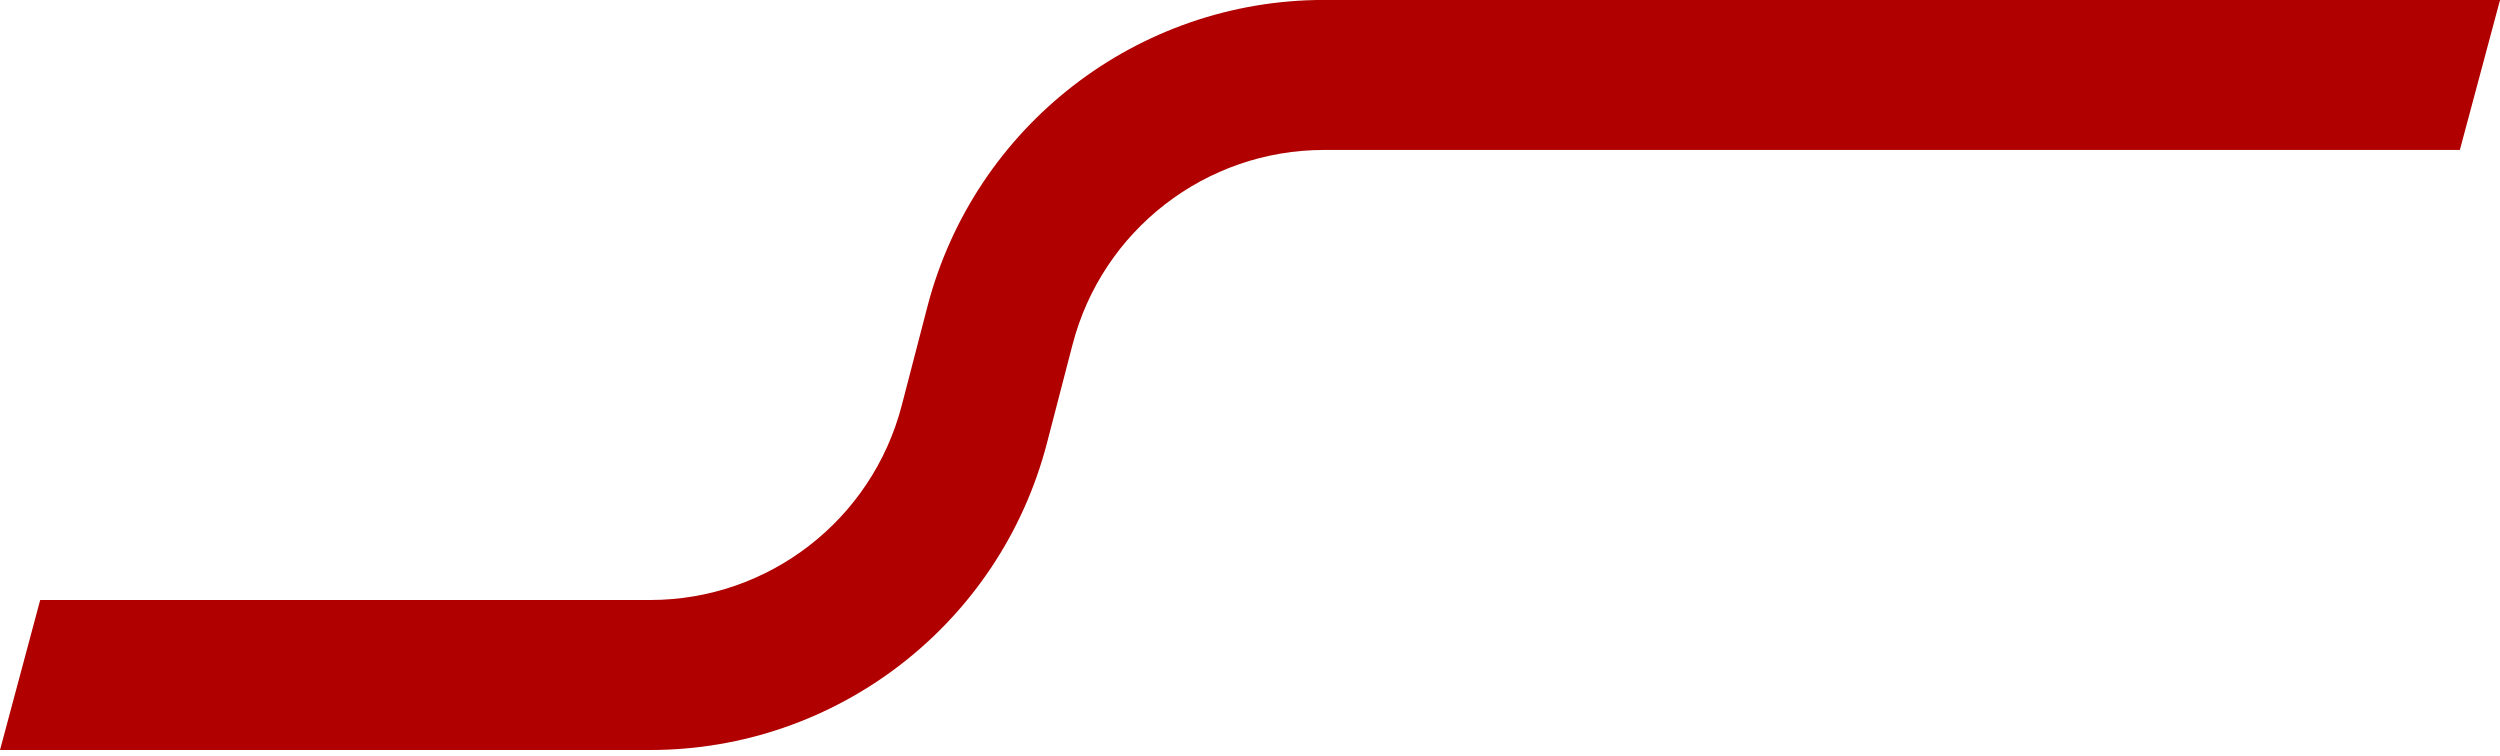 <svg width="377" height="114" viewBox="0 0 377 114" fill="none" xmlns="http://www.w3.org/2000/svg">
<g clip-path="url(#clip0_117_10986)">
<path d="M0 113.1H98.05C126.205 113.1 150.8 94.069 157.88 66.819L161.741 51.958C166.227 34.684 181.827 22.612 199.674 22.612H370.945L376.955 0.181L377.008 0.151V-0.008H199.674C171.52 -0.008 146.924 19.023 139.844 46.273L135.984 61.134C131.498 78.408 115.897 90.48 98.05 90.48H6.062L0 113.1Z" fill="#B00000"/>
</g>
<defs>
<clipPath id="clip0_117_10986">
<rect width="377" height="113.1" fill="white"/>
</clipPath>
</defs>
</svg>
